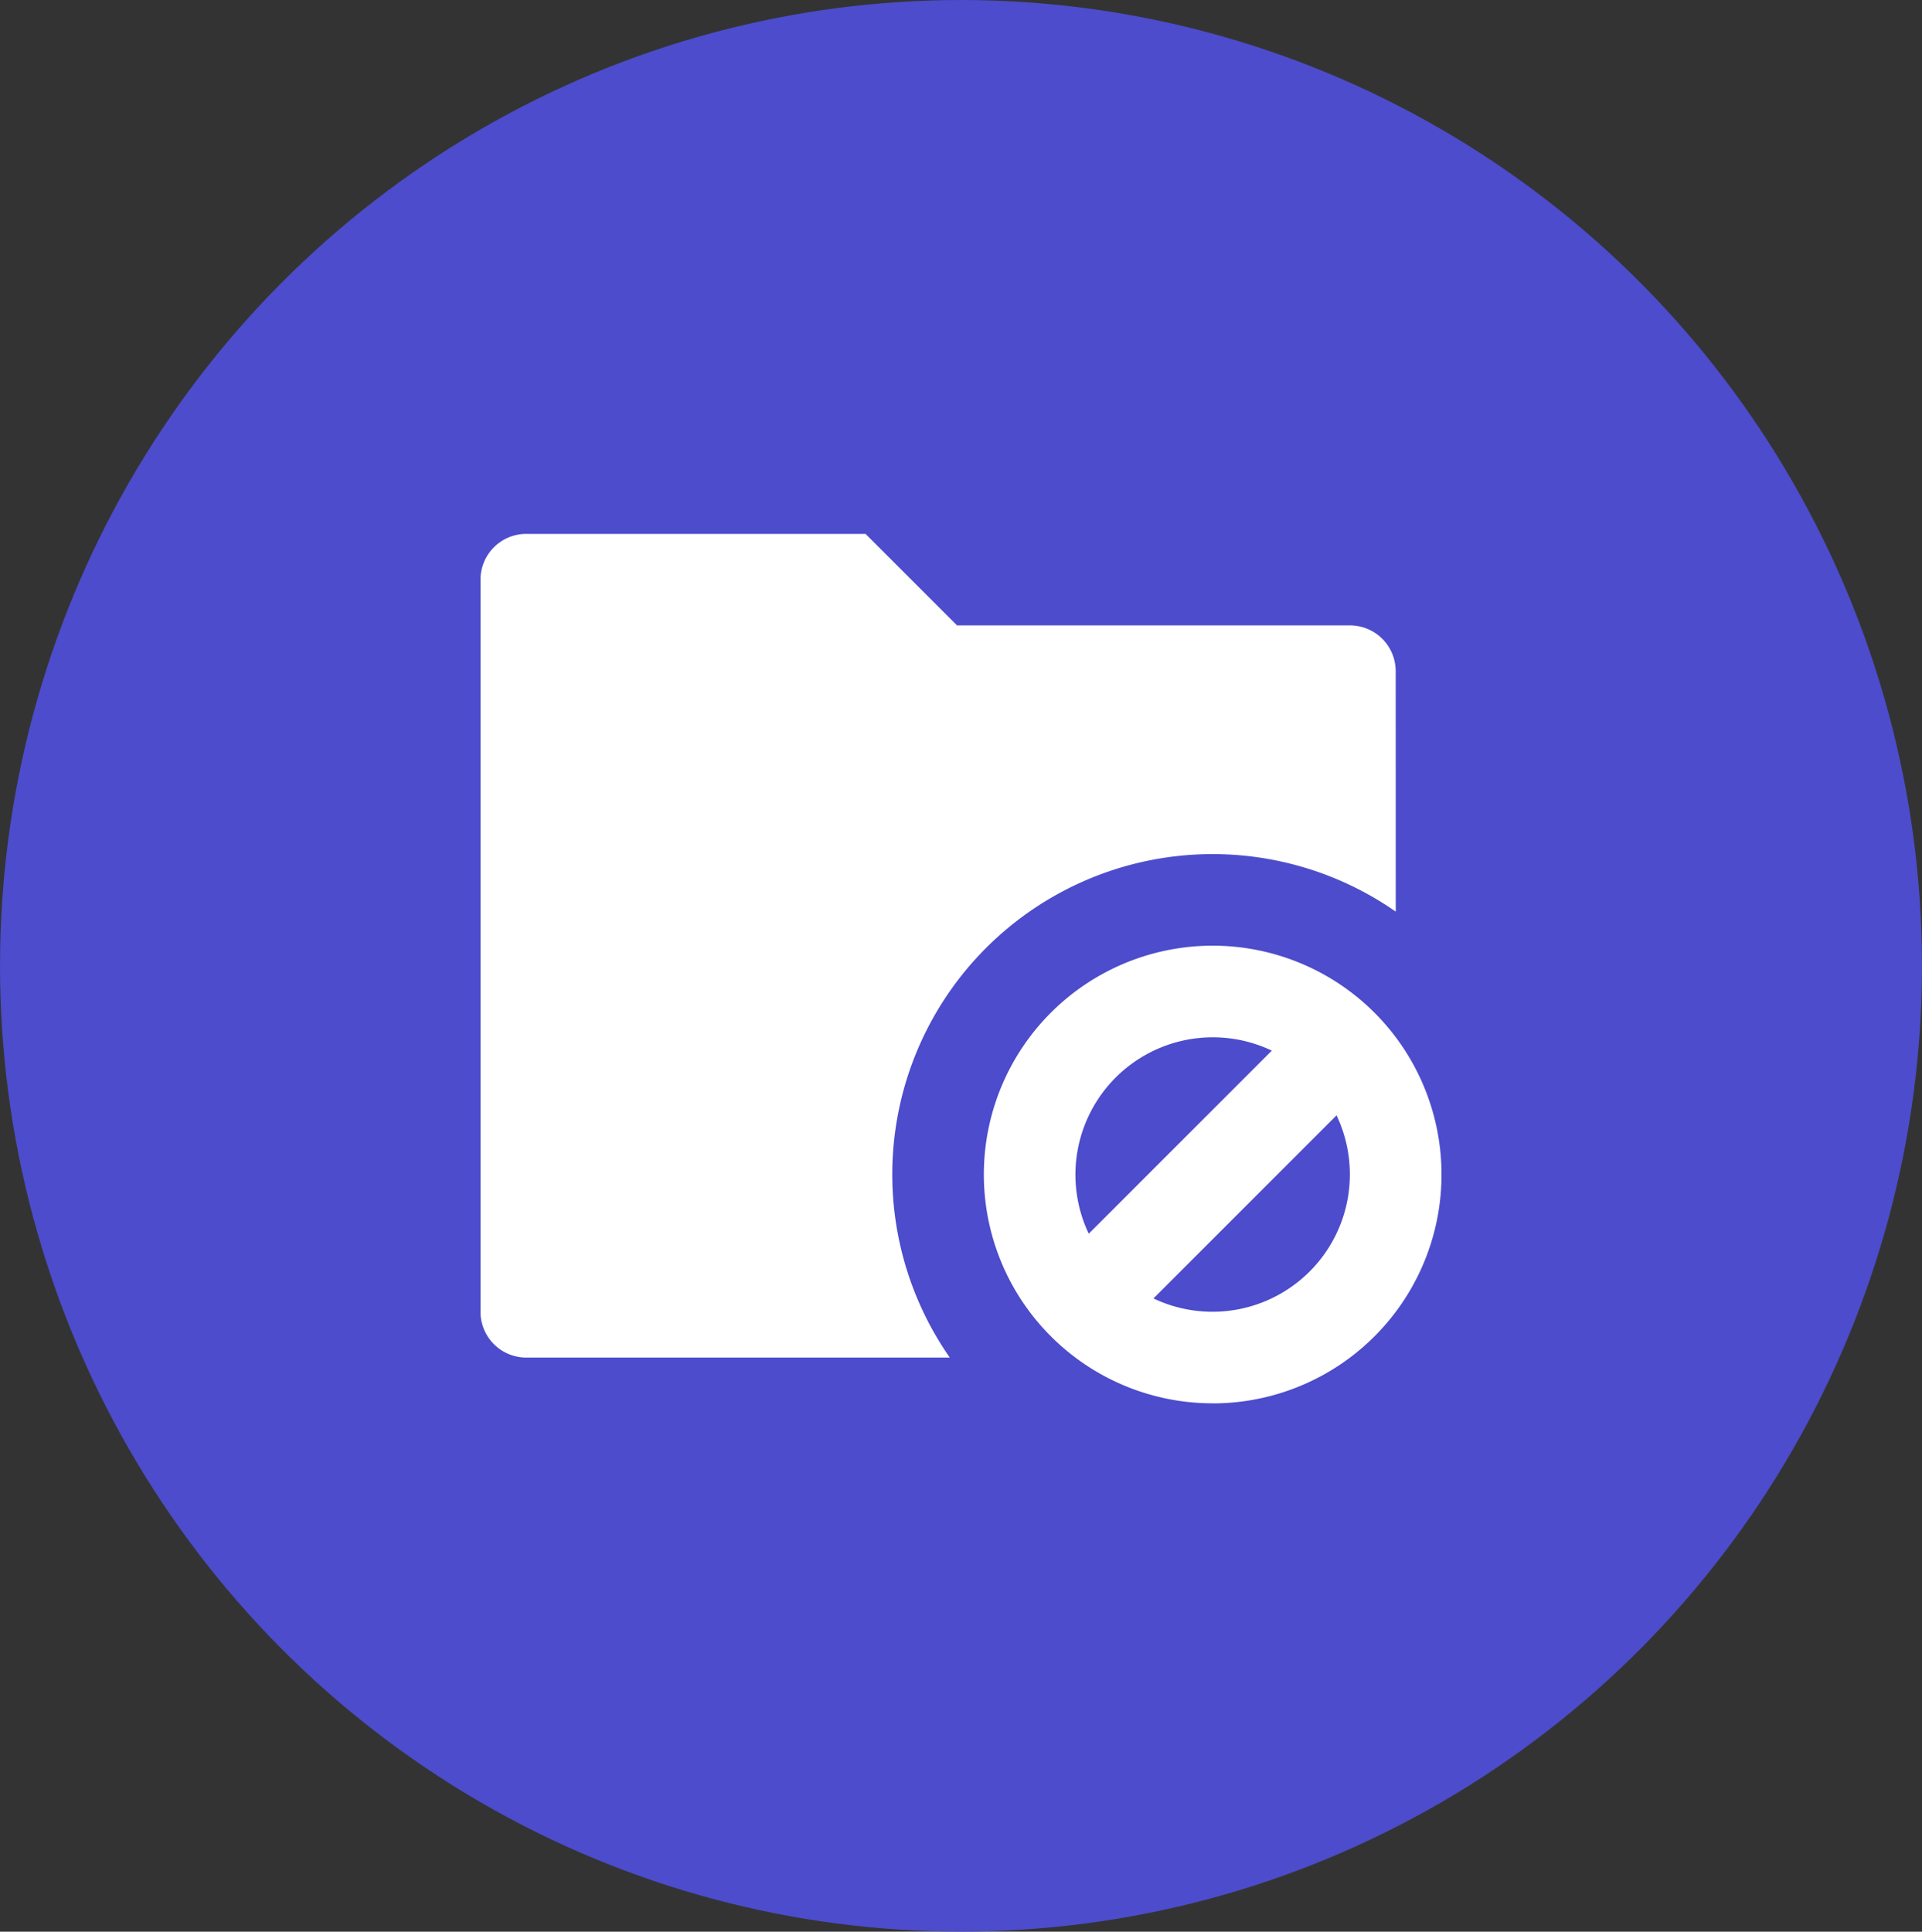 <svg xmlns="http://www.w3.org/2000/svg" width="36" height="36.181" viewBox="0 0 36 36.181">
  <rect x="0" y="0" width="36" height="36.181" fill="#333333" stroke="none"/>
  <g id="Group_3927" data-name="Group 3927" transform="translate(-31.5 -1822)">
    <ellipse id="Ellipse_297" data-name="Ellipse 297" cx="18" cy="18.09" rx="18" ry="18.09" transform="translate(31.5 1822)" fill="#4c4ccc"/>
    <path id="Path_6178" data-name="Path 6178" d="M19.143,10.075a6,6,0,0,0-8.353,8.353H2.857A.857.857,0,0,1,2,17.571V3.857A.857.857,0,0,1,2.857,3H9.212l1.714,1.714h7.359a.857.857,0,0,1,.857.857Zm-3.429,9.21A4.286,4.286,0,1,1,20,15,4.286,4.286,0,0,1,15.714,19.286Zm-1.109-1.965a2.573,2.573,0,0,0,3.429-3.429Zm-1.212-1.212,3.429-3.429a2.573,2.573,0,0,0-3.429,3.429Z" transform="translate(38.5 1829)" fill="#fff"/>
  </g>
</svg>
